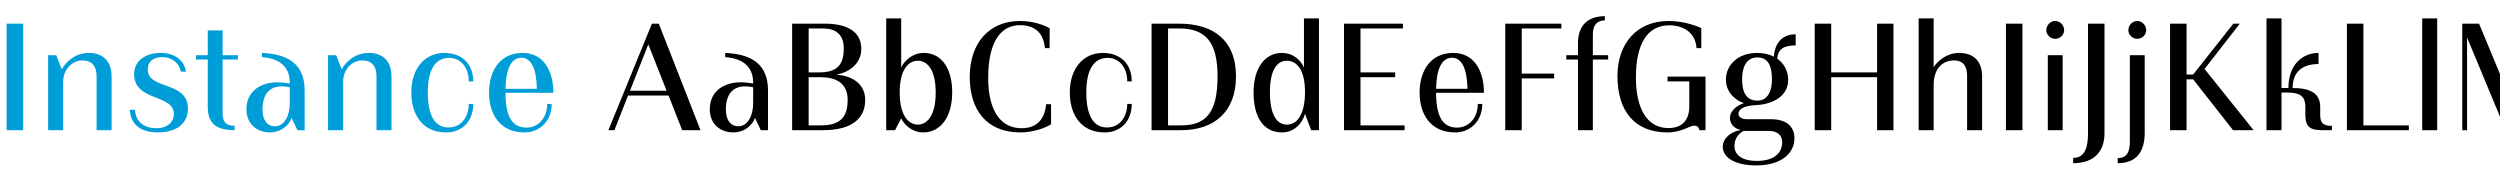 <svg viewBox="0 0 1000 70" xmlns="http://www.w3.org/2000/svg" fill-rule="evenodd" clip-rule="evenodd" stroke-linejoin="round" stroke-miterlimit="2"><g fill-rule="nonzero"><path d="M2.64 9.468h6.6v42.6h-6.6v-42.6zm36 42.6h6v-21.36c0-6.6-3.78-9.54-9.12-9.54-5.46 0-9.36 3.72-10.8 6.6l-2.22-5.7h-3.24v30h6v-19.14c0-5.58 3.96-8.76 7.62-8.76 3.96 0 5.76 2.34 5.76 6.48v21.42zm33.72-23.4h2.04c-.66-4.38-4.32-7.5-10.26-7.5-5.4 0-10.5 2.82-10.5 8.46 0 11.1 15.9 7.86 15.9 15.96 0 3.36-2.76 5.7-6.84 5.7-4.74 0-8.22-2.1-8.76-7.38H51.9c.54 7.14 5.82 9.06 11.28 9.06 8.34 0 12-4.38 12-9.48 0-11.22-16.08-7.5-16.08-15.66 0-3.18 2.1-4.98 5.88-4.98s6.66 2.28 7.38 5.82zm21.48 23.4v-1.74c-3.54 0-4.8-1.56-4.8-5.1v-21.42h6.12v-1.74h-6.12v-9.9H83.1v9.9h-4.68v1.74h4.68v18.78c0 6.06 2.52 9.48 10.74 9.48zm14.1.9c4.92 0 7.92-3.36 8.7-5.82l2.34 4.92h2.88v-15.9c0-10.68-6.78-14.52-17.1-15v1.68c7.92.6 11.16 4.56 11.16 10.26v.3c-1.2-.24-3.36-.48-5.04-.48-6.06 0-12.3 3.06-12.3 10.86 0 5.82 4.26 9.18 9.36 9.18zm2.04-2.46c-3.18 0-4.98-2.58-4.98-6.72 0-5.94 2.7-9.24 7.62-9.24 1.38 0 2.7.18 3.3.36v6.48c0 4.74-2.1 9.12-5.94 9.12zm40.62 1.56h6v-21.36c0-6.6-3.78-9.54-9.12-9.54-5.46 0-9.36 3.72-10.8 6.6l-2.22-5.7h-3.24v30h6v-19.14c0-5.58 3.96-8.76 7.62-8.76 3.96 0 5.76 2.34 5.76 6.48v21.42zm38.7-10.5h-1.8c0 5.46-3.24 9.42-8.1 9.42-5.4 0-8.28-4.74-8.28-13.98 0-8.7 2.7-13.86 8.58-13.86 4.38 0 7.8 3.6 7.8 9.42h1.8c0-7.2-4.68-11.4-11.58-11.4-7.68 0-13.2 6.06-13.2 15.84 0 8.7 4.38 15.96 13.92 15.96 6.48 0 10.86-4.56 10.86-11.4zm31.38 0h-1.8c0 5.58-3.6 9.48-8.28 9.48-5.52 0-8.4-4.08-8.4-13.92h19.14c0-8.76-3.9-15.96-12.3-15.96-9.12 0-13.44 7.26-13.44 15.9 0 8.52 4.32 15.9 14.22 15.9 6.18 0 10.86-4.68 10.86-11.4zm-5.94-6.06H202.2c.12-7.98 2.34-12.42 6.36-12.42 4.14 0 6.06 4.92 6.18 12.42z" fill="#009ed8"/><path d="M272.88 52.068h7.32l-16.68-42.6h-2.76l-17.4 42.6h2.4l5.46-13.86h16.2l5.46 13.86zm-13.56-34.32l7.32 18.54H252l7.32-18.54zm33.96 35.22c4.92 0 7.92-3.36 8.7-5.82l2.34 4.92h2.88v-15.9c0-10.68-6.78-14.52-17.1-15v1.68c7.92.6 11.16 4.56 11.16 10.26v.3c-1.2-.24-3.36-.48-5.04-.48-6.06 0-12.3 3.06-12.3 10.86 0 5.82 4.26 9.18 9.36 9.18zm2.04-2.46c-3.18 0-4.98-2.58-4.98-6.72 0-5.94 2.7-9.24 7.62-9.24 1.38 0 2.7.18 3.3.36v6.48c0 4.74-2.1 9.12-5.94 9.12zm21.54 1.56h12.42c11.82 0 16.8-4.98 16.8-12.06 0-6.9-5.94-9.78-11.16-10.08v-.18c4.5-.78 9.6-4.2 9.6-10.14 0-7.38-6.3-10.14-14.52-10.14h-13.14v42.6zm6.6-23.1v-17.58h5.82c4.86 0 8.22 2.28 8.22 7.92 0 6.9-2.82 9.66-10.08 9.66h-3.96zm0 21.18v-19.26h4.74c5.88 0 10.86 2.1 10.86 9.06 0 6.96-3.06 10.2-10.62 10.2h-4.98zm31.02 1.92h3.54l2.46-4.74c1.08 2.4 4.2 5.64 8.82 5.64 6.96 0 11.58-6.24 11.58-16.02 0-9.66-4.32-15.78-11.34-15.78-4.68 0-7.92 3.3-9.06 5.82V7.368h-6v44.7zm12.66-2.22c-3.18 0-7.26-2.82-7.26-12.84s4.08-12.72 7.26-12.72c3.18 0 7.14 2.7 7.14 12.72 0 9.96-3.96 12.84-7.14 12.84zm53.28-.12v-8.04h-1.98c-.6 6.48-4.08 9.6-9.84 9.6-7.92 0-13.32-6.36-13.32-20.16 0-15.06 5.46-21.06 12.72-21.06 5.34 0 9.42 2.58 9.96 9.18h1.86l.06-7.92c-2.04-1.26-6.66-2.94-11.82-2.94-12.36 0-20.16 8.76-20.16 22.38 0 12.84 6.42 22.2 20.28 22.2 5.22 0 10.08-1.86 12.24-3.24zm32.28-8.16h-1.8c0 5.46-3.24 9.42-8.1 9.42-5.4 0-8.28-4.74-8.28-13.98 0-8.7 2.7-13.86 8.58-13.86 4.38 0 7.8 3.6 7.8 9.42h1.8c0-7.2-4.68-11.4-11.58-11.4-7.68 0-13.2 6.06-13.2 15.84 0 8.7 4.38 15.96 13.92 15.96 6.48 0 10.86-4.56 10.86-11.4zm7.92 10.5h11.94c13.08 0 21.84-7.38 21.84-21.48 0-14.82-9.48-21.12-22.62-21.12h-11.16v42.6zm6.6-1.92v-38.76h4.56c10.68 0 15.24 5.7 15.24 19.2 0 14.16-4.44 19.56-14.46 19.56h-5.34zm57.24 1.92h3.12v-44.7h-6v19.68c-.96-2.52-4.02-5.88-8.82-5.88-6.72 0-11.34 5.94-11.34 15.84 0 9.6 3.78 15.96 11.4 15.96 5.28 0 8.34-4.2 9.18-7.44l2.46 6.54zm-9.72-2.22c-3.9 0-6.78-3.72-6.78-13.02 0-7.62 2.22-12.54 6.72-12.54 4.26 0 7.32 3.9 7.32 12.54 0 7.74-2.46 13.02-7.26 13.02zm22.86 2.22h24.24v-1.92H544.2v-19.26h13.86v-1.92H544.2v-17.58h16.98v-1.92H537.6v42.6zm55.32-10.5h-1.8c0 5.58-3.6 9.48-8.28 9.48-5.52 0-8.4-4.08-8.4-13.92h19.14c0-8.76-3.9-15.96-12.3-15.96-9.12 0-13.44 7.26-13.44 15.9 0 8.52 4.32 15.9 14.22 15.9 6.18 0 10.86-4.68 10.86-11.4zm-5.94-6.06h-12.54c.12-7.98 2.34-12.42 6.36-12.42 4.14 0 6.06 4.92 6.18 12.42zm15.12 16.56h6.6v-20.7h12.96v-1.92H608.7v-18.06h15.84v-1.92H602.1v42.6zm29.1 0h5.94v-28.26h6.12v-1.74h-6.12v-8.4c0-3.84 1.92-5.52 4.8-5.52v-1.68c-7.62 0-10.74 4.62-10.74 10.62v4.98h-4.68v1.74h4.68v28.26zm35.82-21.42v1.92h8.7v9.96c0 6.06-3.42 8.7-8.34 8.7-8.82 0-13.02-8.22-13.02-20.22 0-13.62 4.68-20.88 13.32-20.88 5.94 0 10.56 3.12 10.92 9.12h1.92v-7.98c-2.52-1.26-7.8-2.88-13.08-2.88-12.6 0-20.46 8.88-20.46 22.08 0 13.74 6.72 22.5 19.98 22.5 5.76 0 8.82-2.7 10.68-2.7 1.2 0 1.8.48 2.16 1.8h2.4v-21.42h-15.18zm29.1 21.3v.12c-3.36.42-7.02 3.06-7.02 6.66 0 4.44 5.22 7.44 13.32 7.44 10.86 0 15.36-5.46 15.36-10.8 0-5.1-3.6-7.68-9.3-7.68h-9.6c-2.34 0-3.48-.96-3.48-2.16 0-2.04 2.52-3.3 6.96-3.48 5.1-.18 12.9-2.64 12.9-10.08 0-4.26-2.22-7.02-4.38-8.52.3-3.66 2.4-5.28 7.38-5.28v-4.44c-4.74 0-8.16 2.64-8.76 8.94-1.74-.96-4.14-1.5-6.66-1.5-7.68 0-12.48 4.86-12.48 10.68 0 5.22 4.02 8.4 7.02 9.3v.18c-2.28.72-5.4 2.82-5.4 5.88 0 2.46 1.8 4.2 4.14 4.74zm6.84-11.7c-4.26 0-6.12-3.06-6.12-8.52 0-5.7 2.28-8.76 6.06-8.76 4.14 0 5.88 3 5.88 8.82 0 4.62-1.68 8.46-5.82 8.46zm9.9 16.62c0 4.74-3.72 7.5-10.14 7.5-5.64 0-8.94-2.22-8.94-6 0-3.3 2.1-5.34 3.78-6h9.9c3.84 0 5.4 1.98 5.4 4.5zm37.98-4.8h6.54v-42.6h-6.54v19.5h-18.36v-19.5h-6.6v42.6h6.6v-21.18h18.36v21.18zm16.62-44.7v44.7h6v-18.06c0-6.66 3.6-9.84 8.22-9.84 3.3 0 5.16 1.98 5.16 6.06v21.84h6v-21.42c0-6.54-3.72-9.48-9.24-9.48-4.92 0-8.64 3.3-10.14 5.7v-19.5h-6zm34.92 2.1h6.6v42.6h-6.6v-42.6zm23.28 2.58c0-1.98-1.68-3.66-3.6-3.66-1.92 0-3.54 1.74-3.54 3.66 0 1.86 1.62 3.48 3.54 3.48 1.98 0 3.6-1.56 3.6-3.48zm-6.54 40.02h5.94v-30h-5.94v30zm10.14 11.1v2.1c8.7 0 12.54-4.98 12.54-12v-43.8h-6.6v43.8c0 5.34-1.08 9.9-5.94 9.9zm29.22-51.12c0-1.98-1.68-3.66-3.6-3.66-1.92 0-3.54 1.74-3.54 3.66 0 1.86 1.62 3.48 3.54 3.48 1.98 0 3.6-1.56 3.6-3.48zm-11.4 51.18v2.04c8.28 0 10.8-5.52 10.8-12.18v-31.02h-5.94v34.38c0 4.08-.96 6.78-4.86 6.78zm46.14-11.16h8.22l-19.62-24.48 14.1-18.12h-2.58l-16.08 20.34h-2.64V9.468h-6.6v42.6h6.6v-20.34h2.64l15.96 20.34zm13.38 0h6v-15.06h1.98c4.98 0 7.56 1.08 7.56 5.76v3c0 4.5 1.38 6.3 6.54 6.3h4.08v-1.74c-3.54 0-4.68-1.14-4.68-4.38v-3.18c0-5.64-4.26-7.56-11.04-7.56 0-6.6 4.08-9.6 10.38-9.6v-4.44c-6.42 0-12.06 4.68-12.06 14.04h-2.76V7.368h-6v44.7zm32.16 0h24.78v-1.92h-18.18V9.468h-6.6v42.6zm30.12-44.7h6v44.7h-6v-44.7zm31.12 39.3v-17.04l-8.38-20.16h-6.72v42.6h1.92v-37.08l13.18 31.68z"/></g></svg>